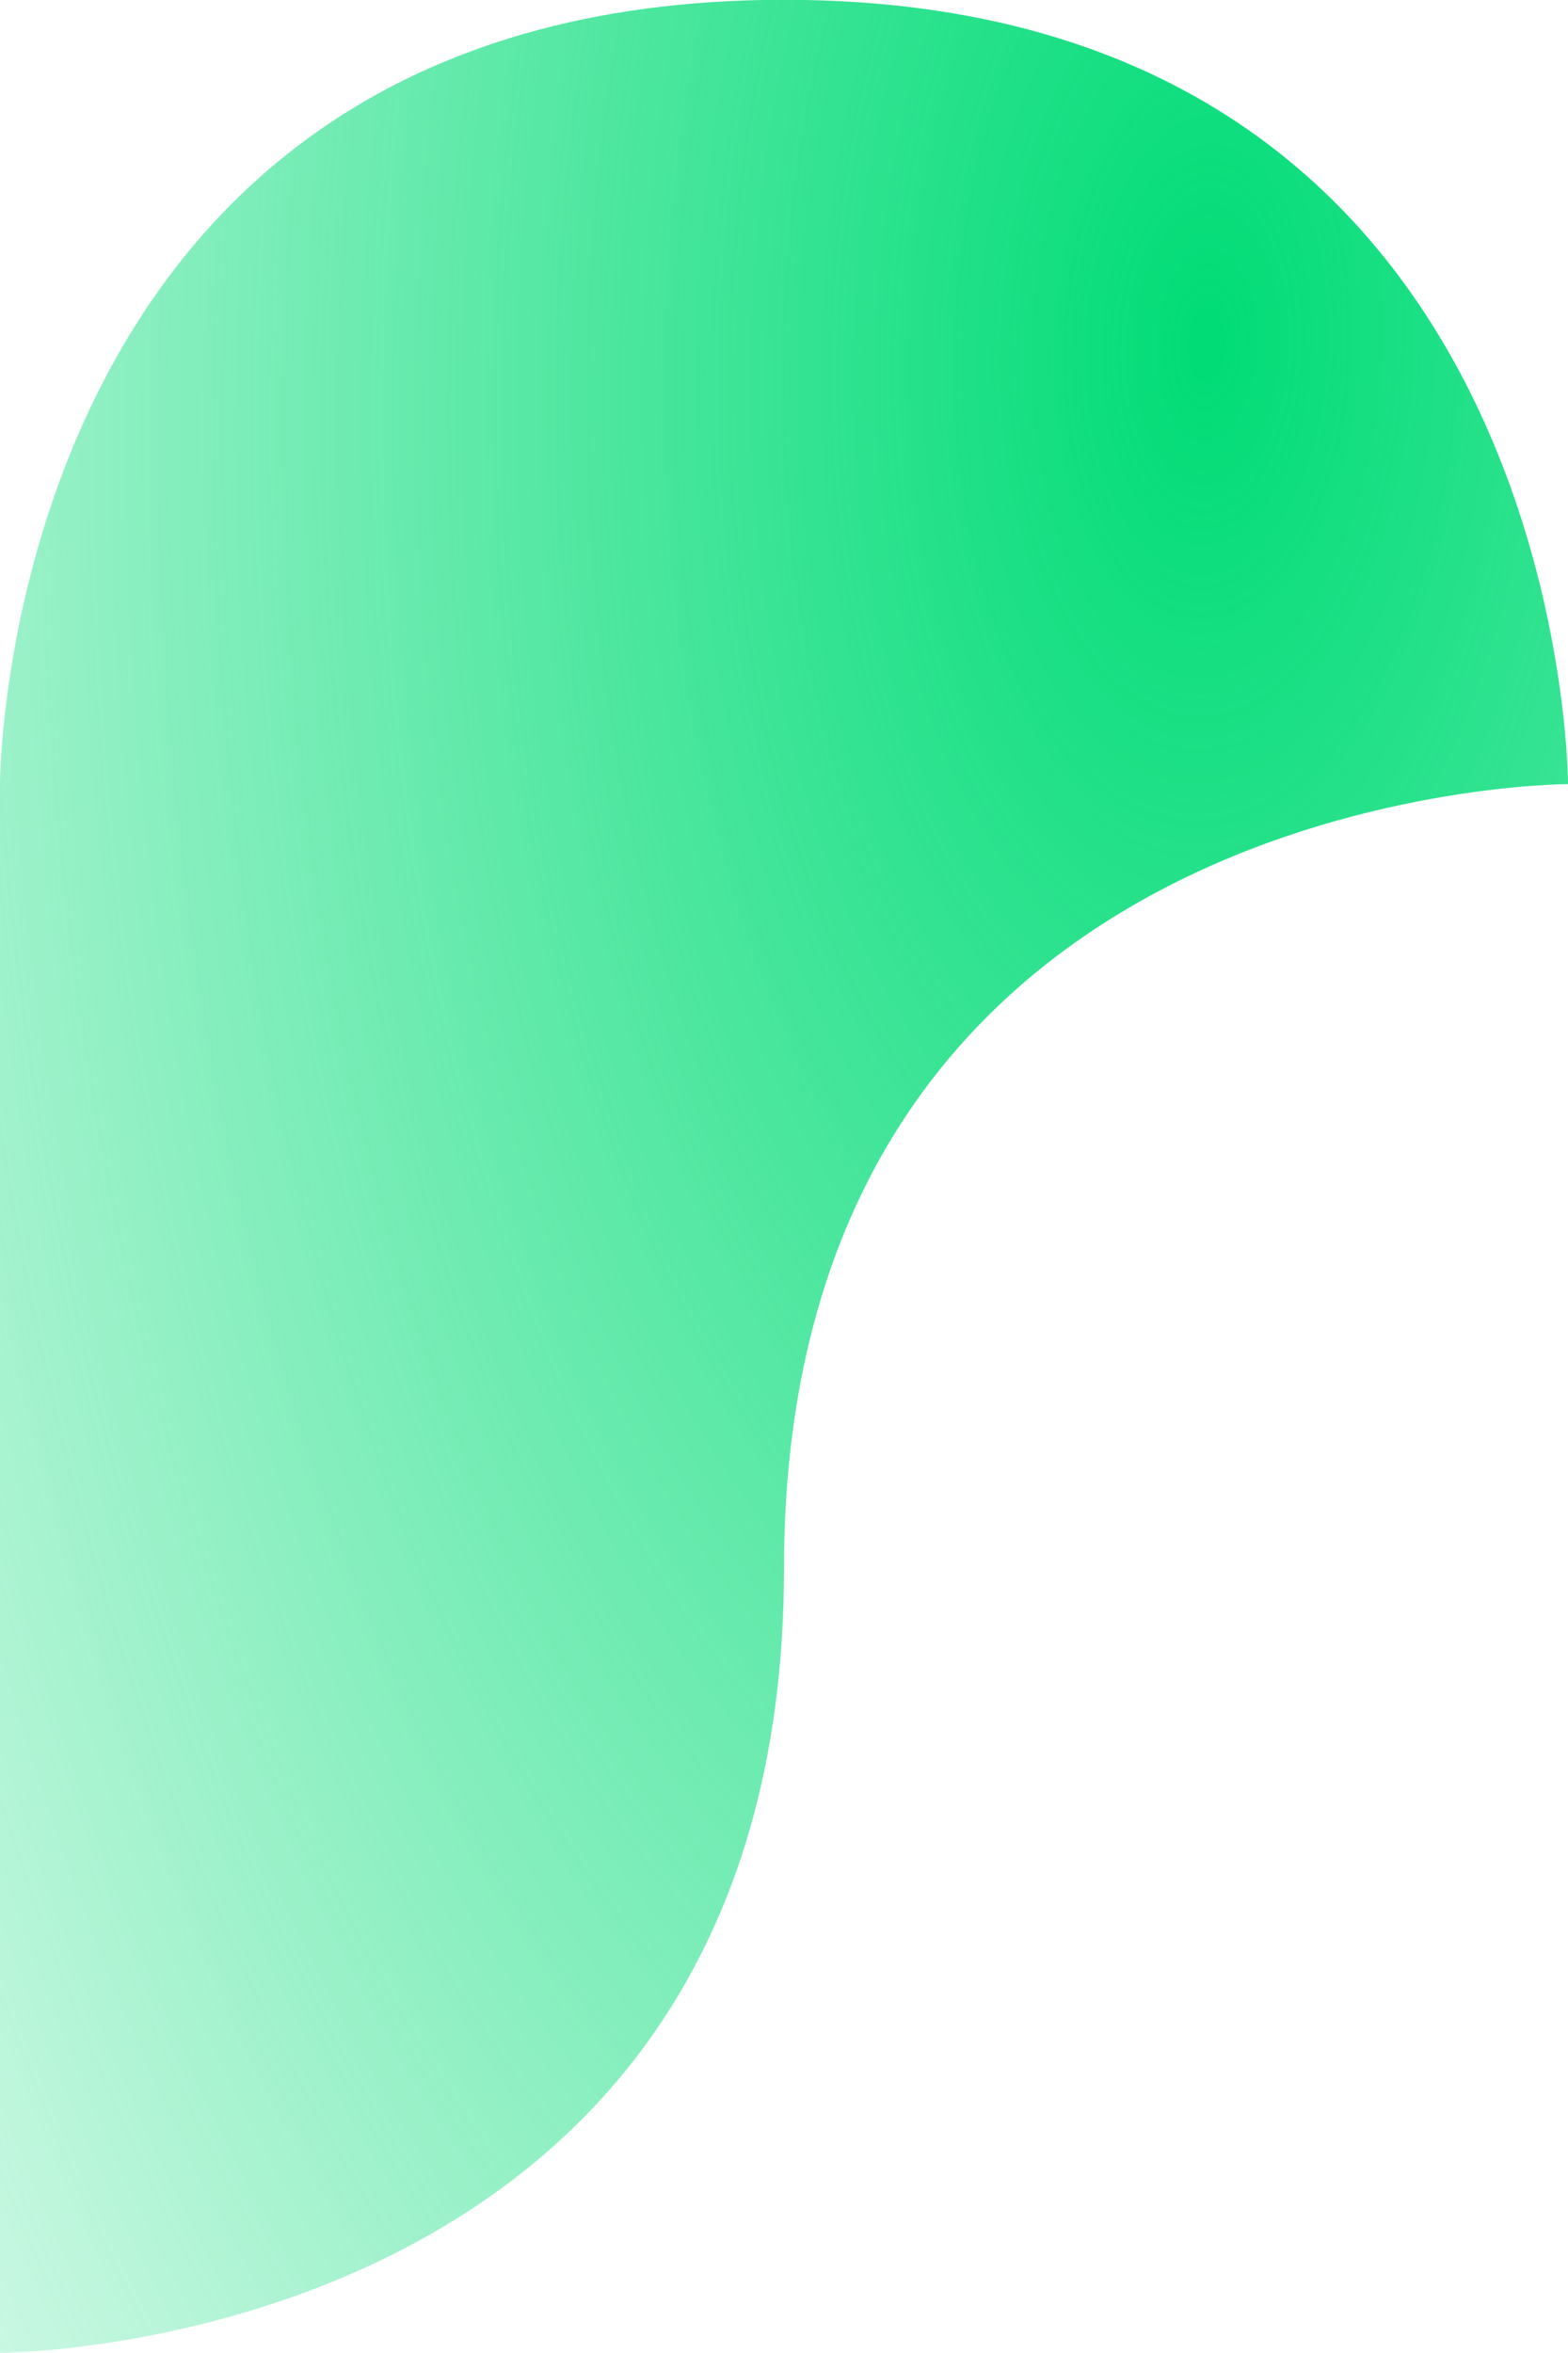 <?xml version="1.0" encoding="UTF-8" standalone="no"?>
<!-- Created with Inkscape (http://www.inkscape.org/) -->

<svg
   width="7.938mm"
   height="11.906mm"
   viewBox="0 0 7.938 11.906"
   version="1.1"
   id="svg4414"
   inkscape:version="1.1 (c4e8f9e, 2021-05-24)"
   sodipodi:docname="3.svg"
   xmlns:inkscape="http://www.inkscape.org/namespaces/inkscape"
   xmlns:sodipodi="http://sodipodi.sourceforge.net/DTD/sodipodi-0.dtd"
   xmlns:xlink="http://www.w3.org/1999/xlink"
   xmlns="http://www.w3.org/2000/svg"
   xmlns:svg="http://www.w3.org/2000/svg">
  <sodipodi:namedview
     id="namedview4416"
     pagecolor="#ffffff"
     bordercolor="#666666"
     borderopacity="1.0"
     inkscape:pageshadow="2"
     inkscape:pageopacity="0.0"
     inkscape:pagecheckerboard="0"
     inkscape:document-units="mm"
     showgrid="false"
     inkscape:zoom="9.421661"
     inkscape:cx="34.919533"
     inkscape:cy="38.846653"
     inkscape:window-width="1920"
     inkscape:window-height="1048"
     inkscape:window-x="368"
     inkscape:window-y="1440"
     inkscape:window-maximized="1"
     inkscape:current-layer="layer1" />
  <defs
     id="defs4411">
    <radialGradient
       inkscape:collect="always"
       xlink:href="#linearGradient13097"
       id="radialGradient7869-6-2-3-3-5-6"
       cx="-222.934"
       cy="145.074"
       fx="-222.934"
       fy="145.074"
       r="3.969"
       gradientTransform="matrix(2.549,0.096,-0.181,4.815,677.157,-630.112)"
       gradientUnits="userSpaceOnUse" />
    <linearGradient
       inkscape:collect="always"
       id="linearGradient13097">
      <stop
         style="stop-color:#00dc76;stop-opacity:1;"
         offset="0"
         id="stop13093" />
      <stop
         style="stop-color:#00dc76;stop-opacity:0;"
         offset="1"
         id="stop13095" />
    </linearGradient>
  </defs>
  <g
     inkscape:label="Layer 1"
     inkscape:groupmode="layer"
     id="layer1"
     transform="translate(-76.518,-45.266)">
    <path
       style="fill:url(#radialGradient7869-6-2-3-3-5-6);fill-opacity:1;stroke:none;stroke-width:0.265px;stroke-linecap:butt;stroke-linejoin:miter;stroke-opacity:1"
       d="m 76.518,57.172 v -7.938 c 0,0 0,-3.969 3.969,-3.969 3.969,0 3.969,3.969 3.969,3.969 0,0 -3.969,0 -3.969,3.969 0,3.969 -3.969,3.969 -3.969,3.969 z"
       id="path6779-6-5-9-6-3-1-9-1-6"
       inkscape:export-filename="/home/frugal/Documents/Proyectos/neighborhoods/site/bg-shapes/2.png"
       inkscape:export-xdpi="600"
       inkscape:export-ydpi="600" />
  </g>
</svg>
